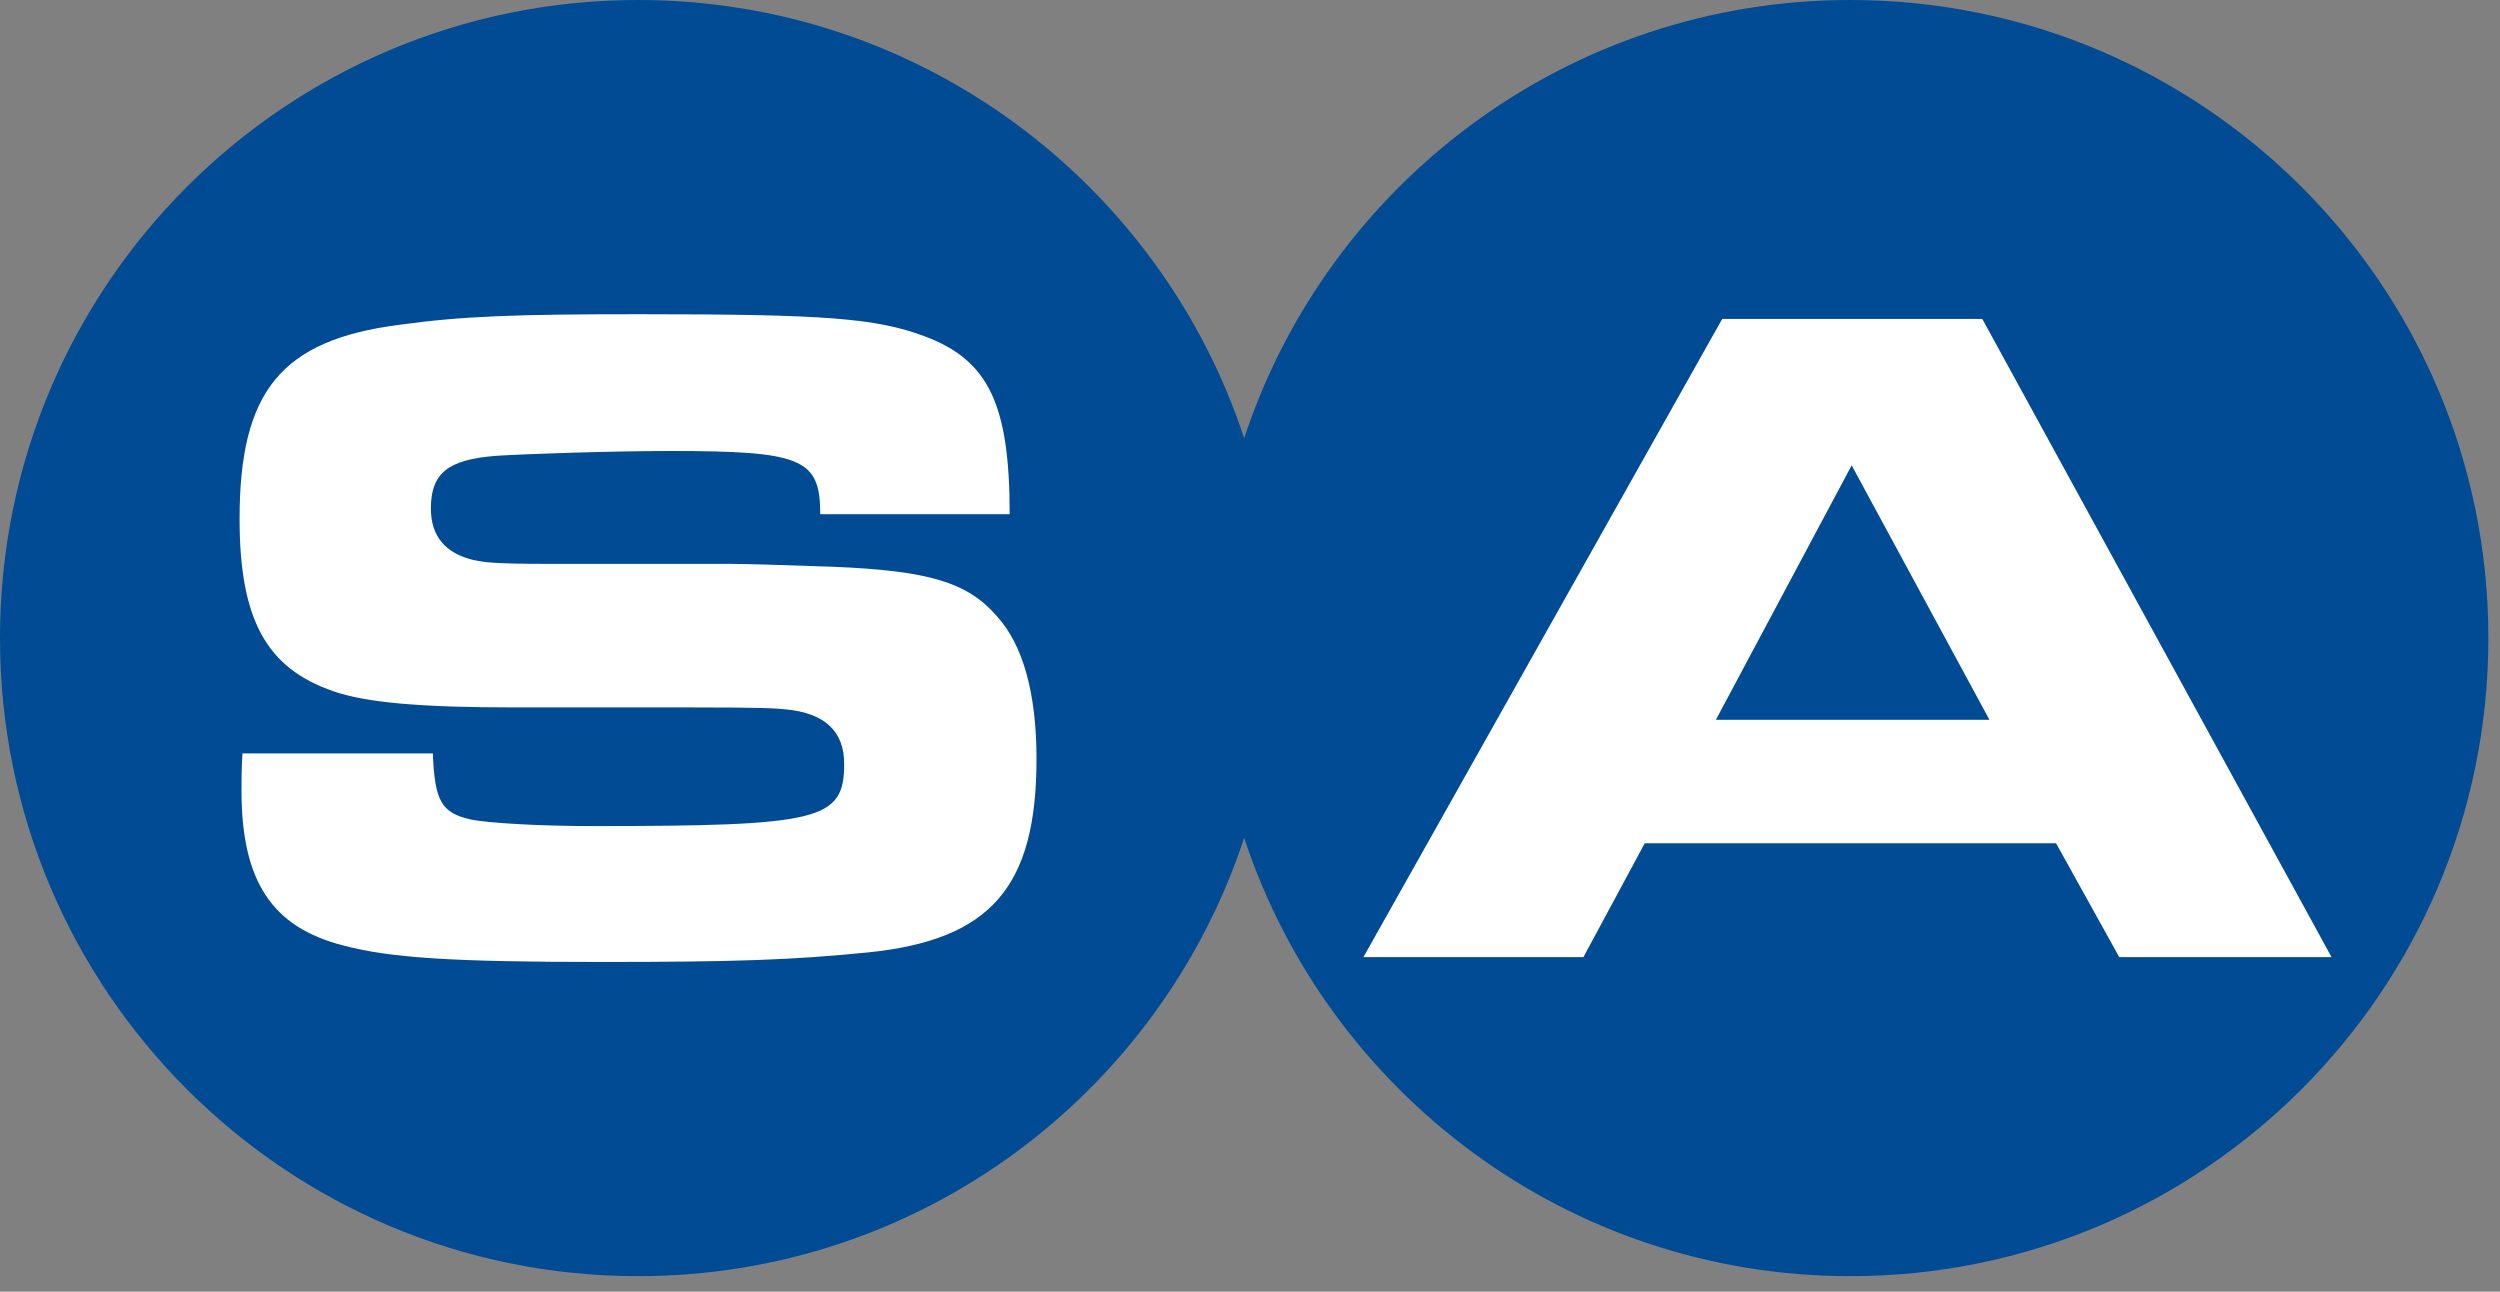 <svg width="60" height="31" viewBox="0 0 60 31" fill="none" xmlns="http://www.w3.org/2000/svg">
<rect x="0" y="0" width="60" height="31" fill="#808080" stroke="none"/>
<g clip-path="url(#clip0)">
<path d="M0 15.313C0 6.854 6.855 0 15.314 0C22.096 0 27.849 4.409 29.86 10.517C31.875 4.409 37.626 0 44.408 0C52.866 0 59.721 6.854 59.721 15.313C59.721 23.772 52.866 30.628 44.408 30.628C37.626 30.628 31.875 26.217 29.86 20.109C27.849 26.218 22.096 30.628 15.314 30.628C6.855 30.628 0 23.772 0 15.313Z" fill="#004B93"/>
<path d="M24.876 18.218C24.876 16.634 24.553 15.486 23.933 14.797C23.223 13.97 22.282 13.696 19.986 13.602C18.746 13.557 17.827 13.533 17.551 13.533H13.212C11.742 13.533 11.628 13.489 11.375 13.443C10.688 13.283 10.341 12.869 10.341 12.203C10.341 11.353 10.755 11.03 11.904 10.94C12.614 10.894 14.68 10.824 16.105 10.824C19.25 10.824 19.686 11.009 19.686 12.34H24.232C24.232 9.701 23.726 8.644 22.189 8.07C21.019 7.634 19.8 7.541 15.324 7.541C12.362 7.541 11.078 7.588 9.585 7.795C6.737 8.161 5.75 9.401 5.75 12.456C5.75 14.866 6.393 16.037 7.999 16.589C8.782 16.865 10.112 16.978 12.338 16.978H16.564C18.47 16.978 18.584 17.002 18.86 17.025C19.801 17.115 20.26 17.553 20.26 18.333C20.26 19.689 19.687 19.826 14.201 19.826C13.028 19.826 11.719 19.758 11.285 19.665C10.596 19.505 10.434 19.229 10.388 18.081H5.819C5.796 18.425 5.796 18.816 5.796 18.975C5.796 21.157 6.532 22.26 8.253 22.695C9.379 22.995 10.939 23.087 14.405 23.087C17.69 23.087 18.997 23.04 20.834 22.858C23.773 22.557 24.876 21.294 24.876 18.218Z" fill="white"/>
<path d="M50.862 22.971H55.957L47.575 7.654H41.333L32.722 22.971H38.002L39.474 20.238H49.345L50.862 22.971Z" fill="white"/>
<path d="M41.181 17.276L44.44 11.168L47.747 17.276H41.181Z" fill="#004B93"/>
</g>
<defs>
<clipPath id="clip0">
<rect width="59.721" height="30.628" fill="white"/>
</clipPath>
</defs>
</svg>
